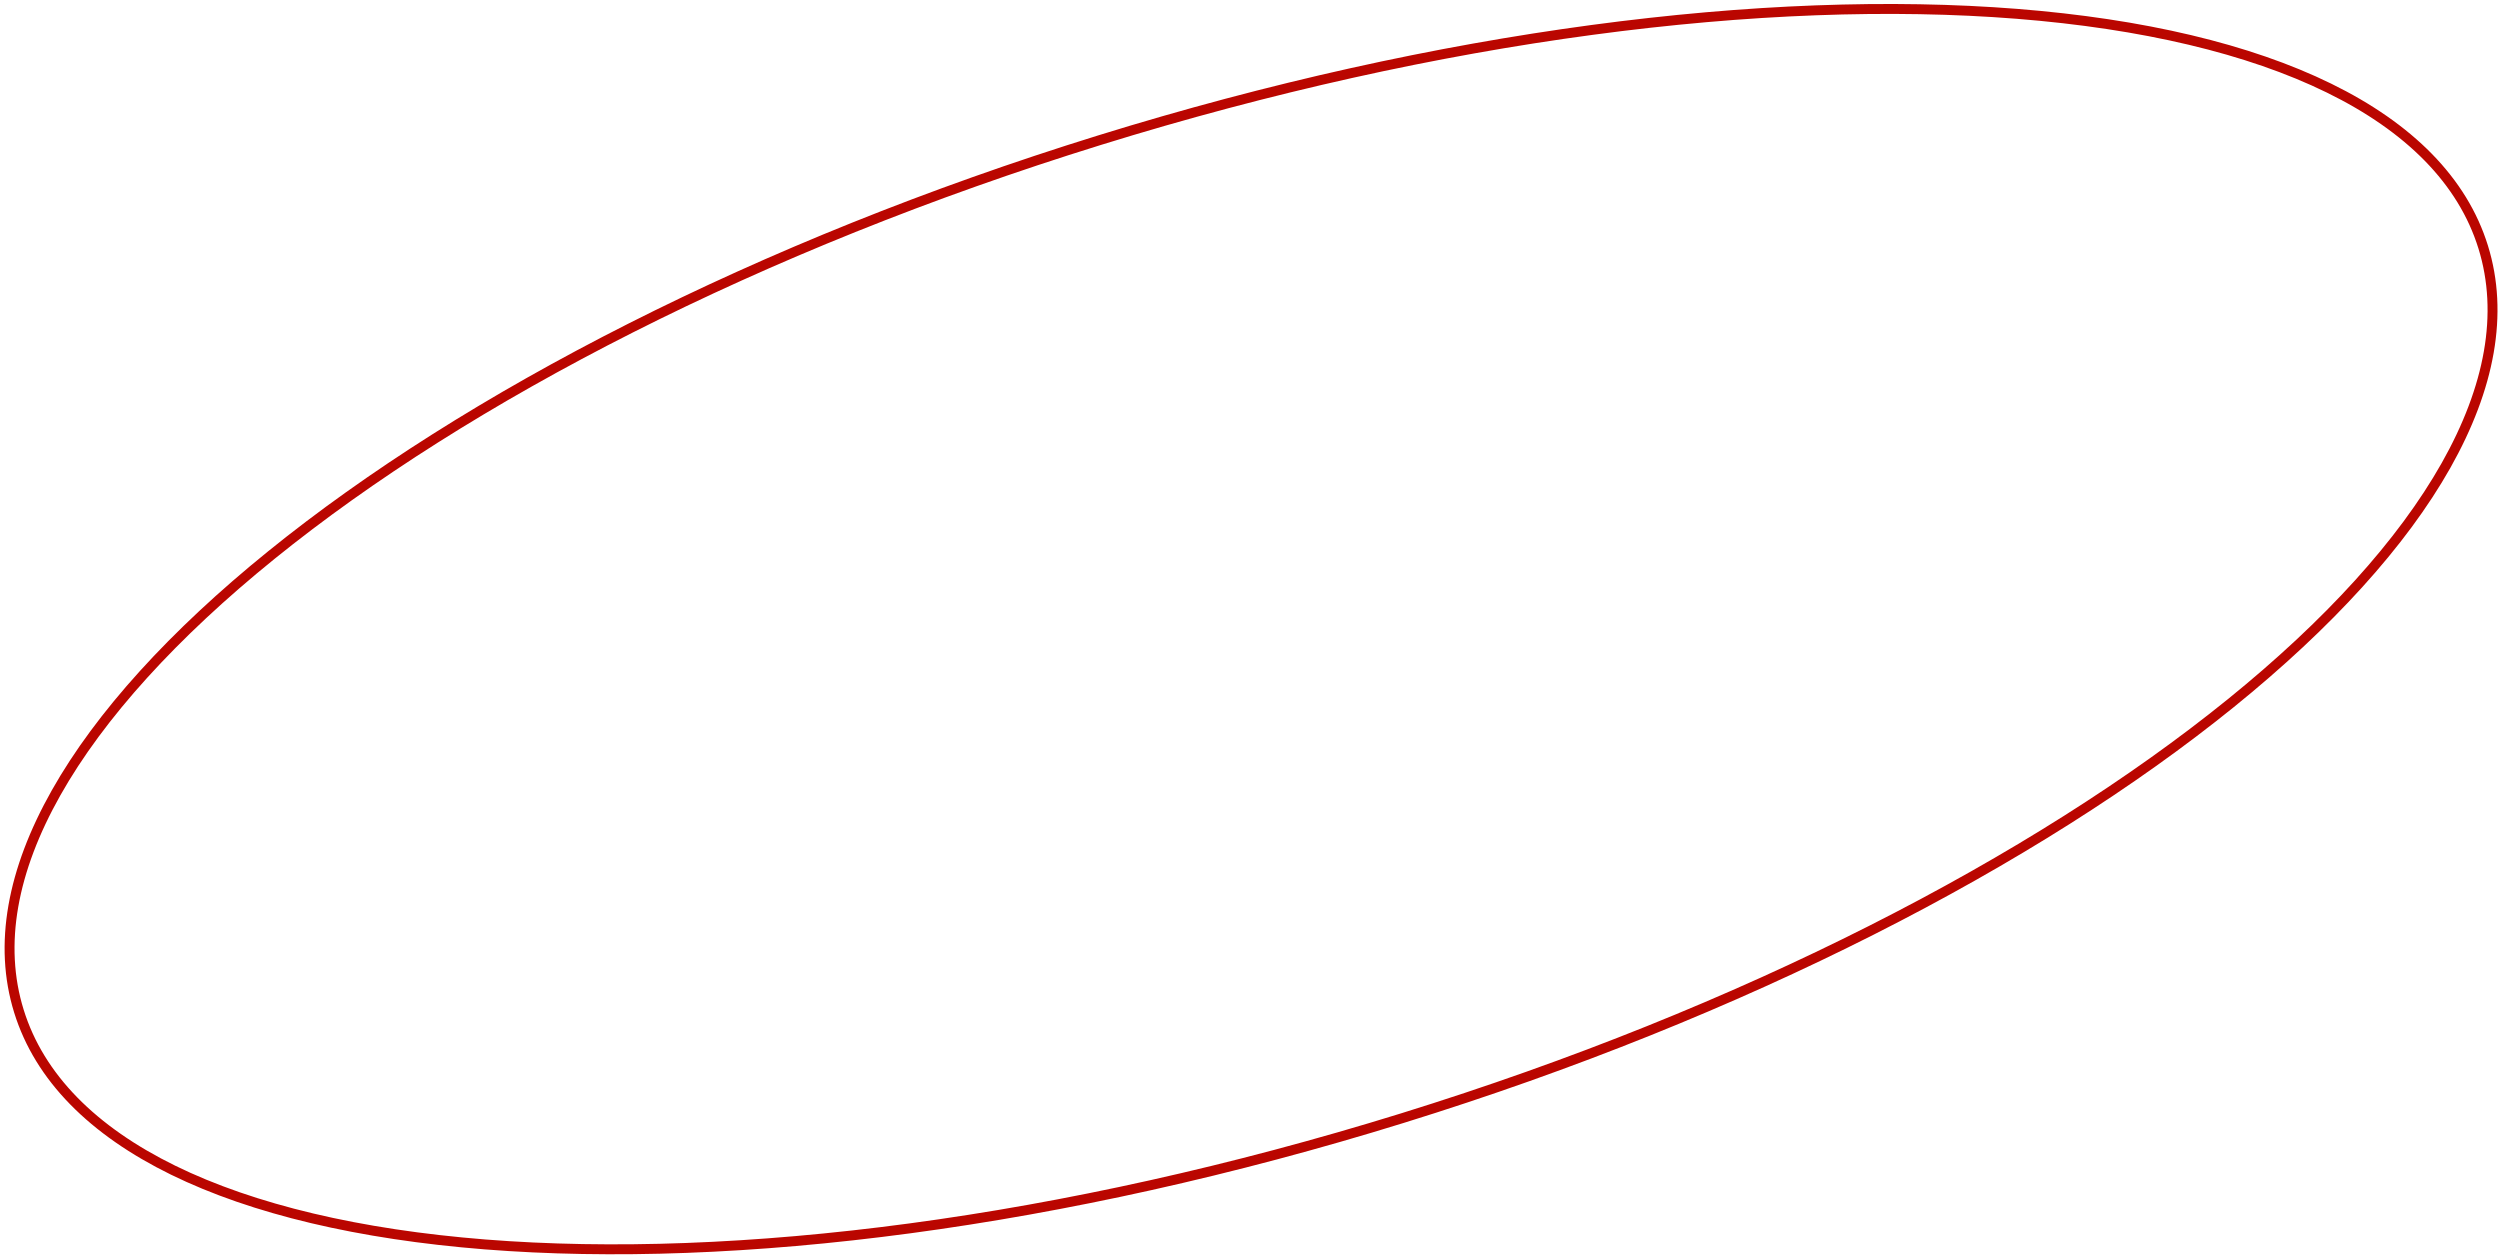 <?xml version="1.0" encoding="UTF-8"?> <svg xmlns="http://www.w3.org/2000/svg" width="252" height="127" viewBox="0 0 252 127" fill="none"> <path d="M250.307 24.91C252.383 31.606 250.978 39.088 246.556 46.923C242.135 54.759 234.718 62.905 224.862 70.882C205.152 86.833 175.77 102.04 141.386 112.701C107.002 123.361 74.171 127.442 48.894 125.439C36.255 124.437 25.53 121.915 17.451 117.955C9.373 113.995 3.982 108.621 1.906 101.924C-0.171 95.227 1.235 87.746 5.656 79.911C10.078 72.075 17.495 63.929 27.351 55.952C47.06 40.001 76.442 24.793 110.826 14.133C145.21 3.473 178.042 -0.608 203.318 1.395C215.958 2.397 226.682 4.919 234.761 8.879C242.839 12.838 248.231 18.213 250.307 24.91Z" stroke="#BA0600"></path> </svg> 